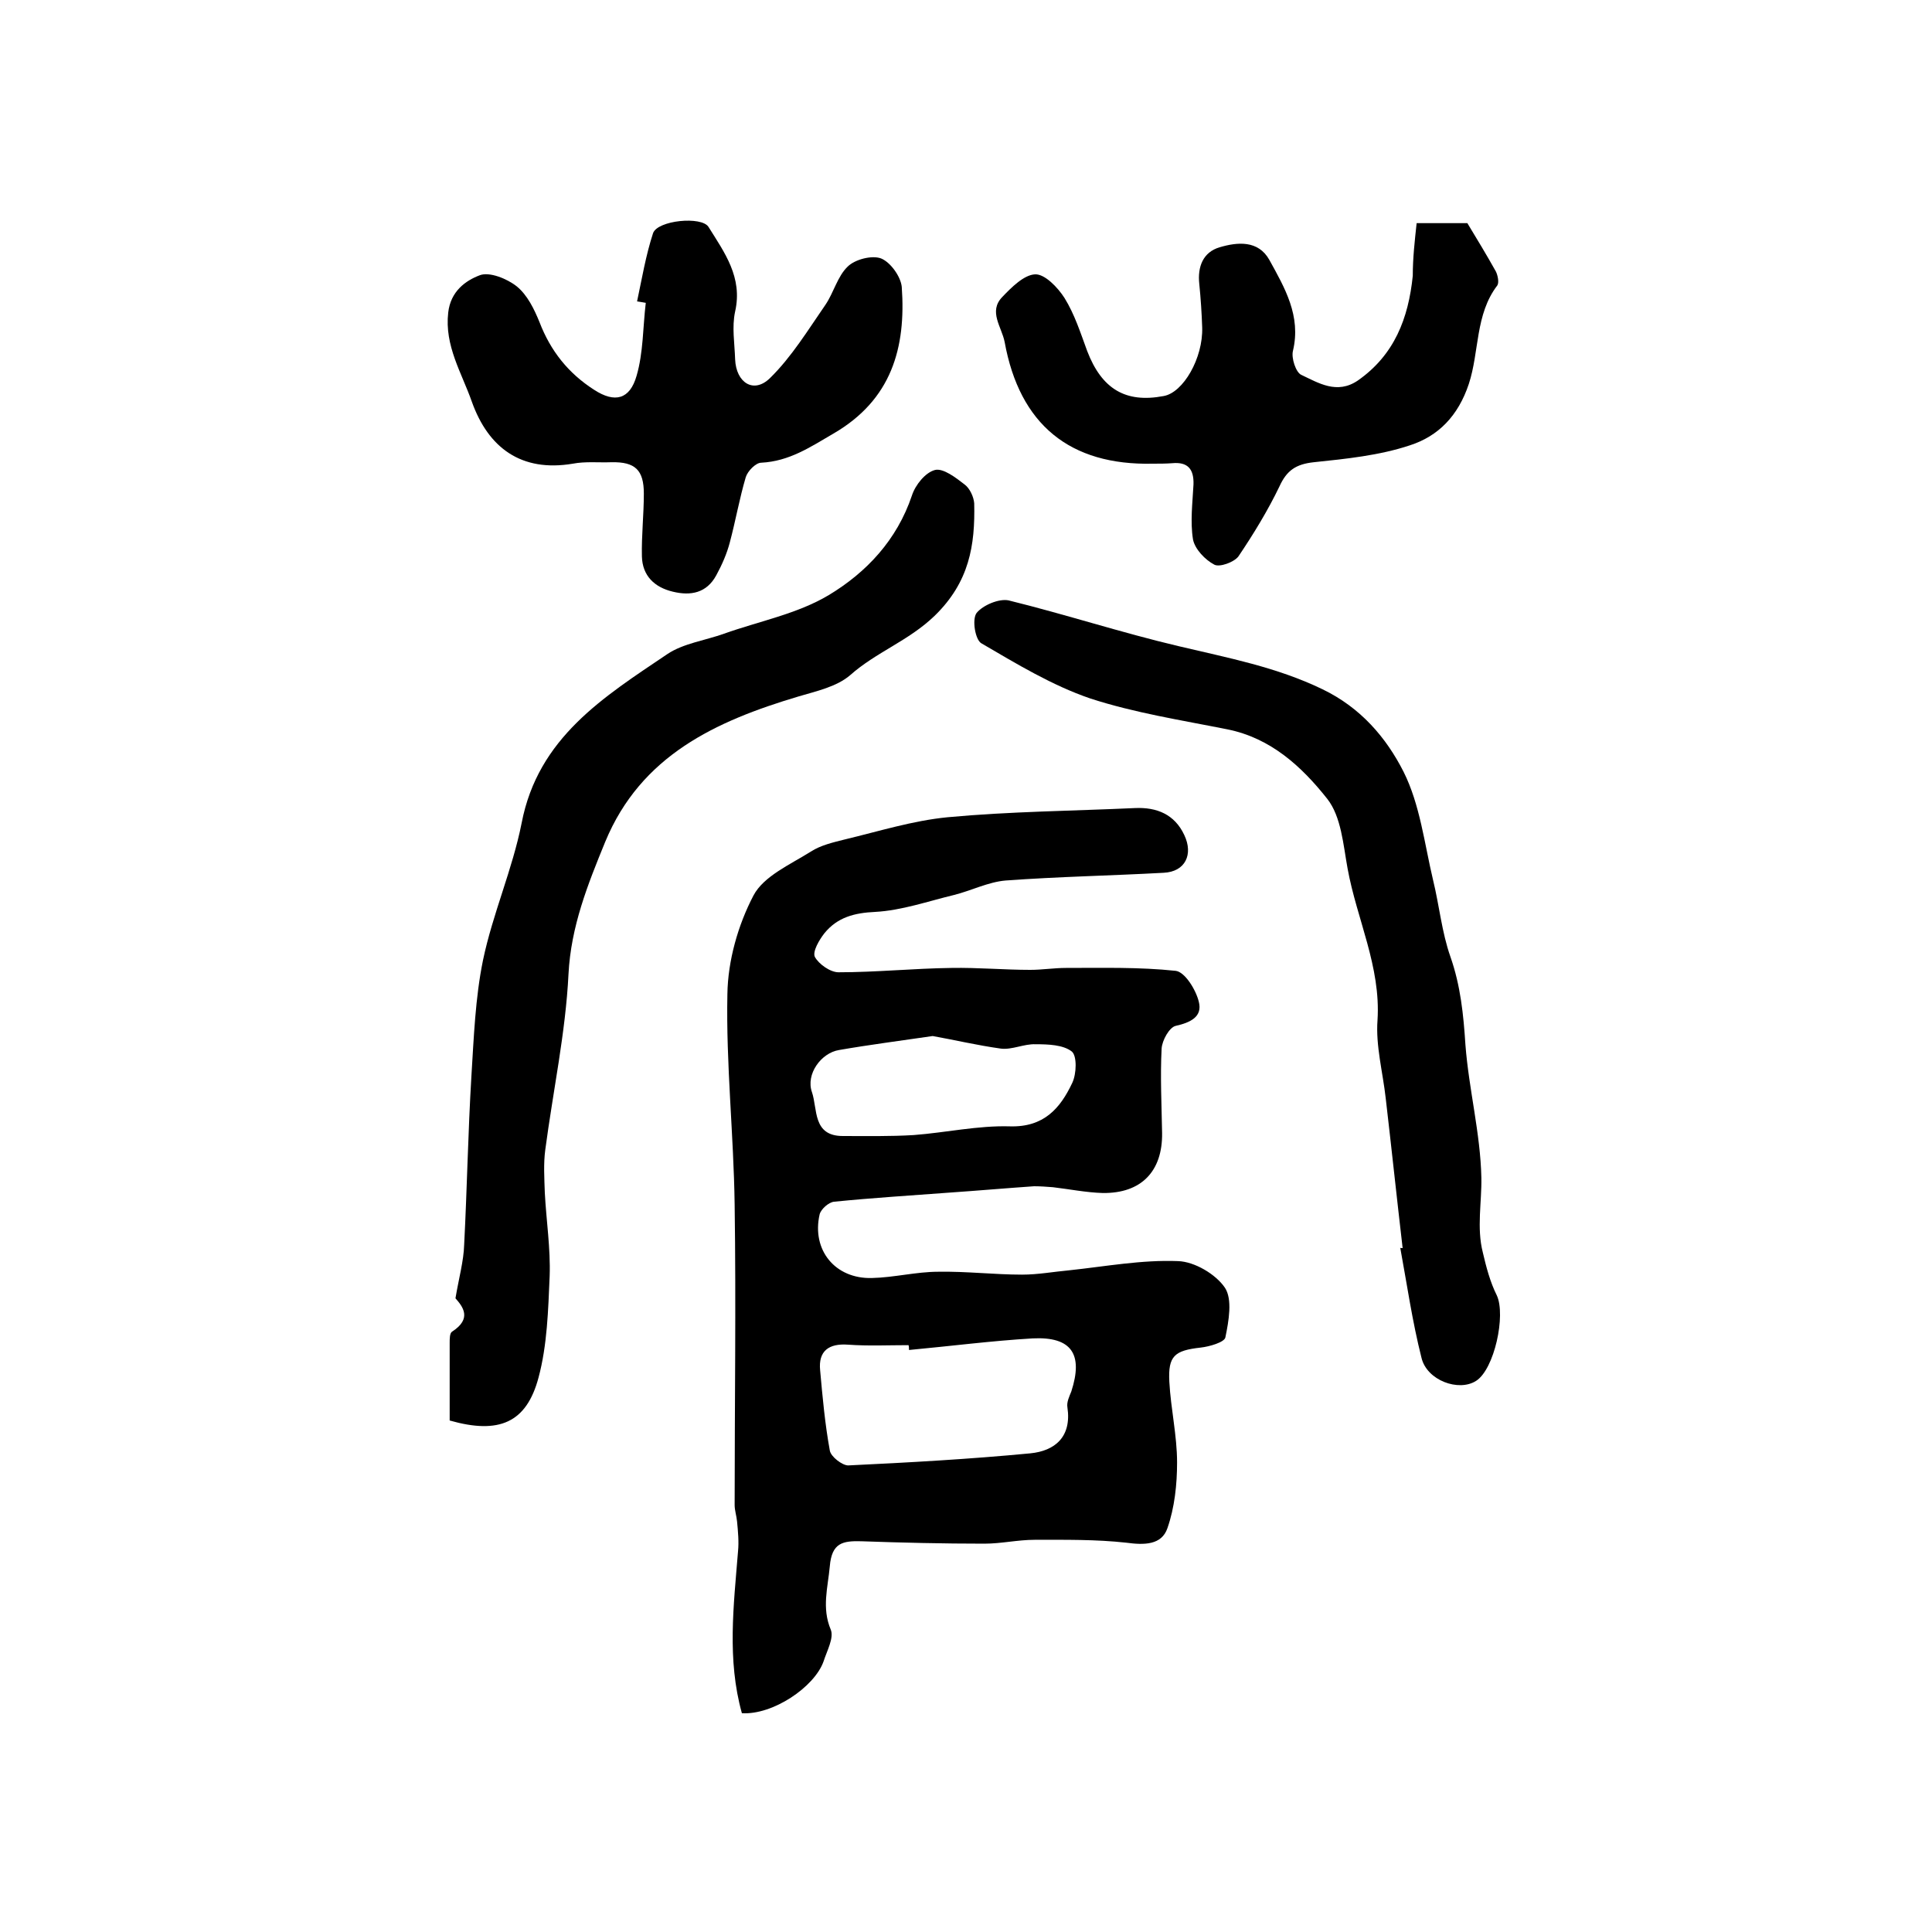 <?xml version="1.0" encoding="utf-8"?>
<!-- Generator: Adobe Illustrator 22.0.0, SVG Export Plug-In . SVG Version: 6.00 Build 0)  -->
<svg version="1.1" id="图层_1" xmlns="http://www.w3.org/2000/svg" xmlns:xlink="http://www.w3.org/1999/xlink" x="0px" y="0px"
	 viewBox="0 0 400 400" style="enable-background:new 0 0 400 400;" xml:space="preserve">
<style type="text/css">
	.st0{fill:#FFFFFF;}
</style>
<g>
	
	<path d="M153.6,354.7c-3.1-11.1-1.7-22.3-0.8-33.5c0.2-2,0-4.1-0.2-6.2c-0.1-1.1-0.5-2.3-0.5-3.4c0-20.7,0.3-41.5,0-62.2
		c-0.2-14.6-1.8-29.1-1.5-43.6c0.1-6.9,2.2-14.3,5.4-20.4c2.1-4,7.6-6.4,11.9-9.1c2-1.3,4.6-1.9,7-2.5c7.1-1.7,14.1-3.9,21.3-4.6
		c12.9-1.2,25.8-1.3,38.8-1.9c4.5-0.2,8.2,1.3,10.2,5.6c1.9,4,0.2,7.6-4.3,7.8c-10.9,0.6-21.8,0.8-32.7,1.6c-3.6,0.3-7.1,2.1-10.7,3
		c-5.4,1.3-10.8,3.2-16.3,3.5c-4.3,0.2-7.8,1.1-10.5,4.4c-1.1,1.4-2.5,3.8-2,4.9c0.8,1.5,3.2,3.2,4.9,3.2c7.8,0,15.6-0.8,23.4-0.9
		c5.4-0.1,10.9,0.4,16.3,0.4c2.5,0,4.9-0.4,7.4-0.4c7.6,0,15.2-0.2,22.7,0.6c1.9,0.2,4.2,3.9,4.8,6.4c0.8,3.1-1.7,4.3-4.8,5
		c-1.3,0.3-2.8,3-2.9,4.7c-0.3,5.8,0,11.7,0.1,17.5c0.1,7.9-4.3,12.5-12.3,12.4c-3.4-0.1-6.9-0.8-10.3-1.2c-1.3-0.1-2.6-0.2-3.9-0.2
		c-5.8,0.4-11.5,0.9-17.3,1.3c-8,0.6-16.1,1.1-24.1,1.9c-1.1,0.1-2.7,1.5-3,2.6c-1.7,7.4,3.2,13.4,10.8,13.2
		c4.6-0.1,9.2-1.3,13.8-1.3c5.8-0.1,11.6,0.6,17.3,0.6c3.3,0,6.5-0.6,9.8-0.9c7.5-0.8,15-2.2,22.5-1.9c3.4,0.1,7.8,2.7,9.7,5.5
		c1.6,2.4,0.8,6.9,0.1,10.3c-0.2,1-3.3,1.9-5.1,2.1c-5.4,0.6-6.8,1.7-6.5,7.1c0.3,5.6,1.6,11.1,1.6,16.7c0,4.5-0.5,9.3-2,13.6
		c-1.2,3.5-4.8,3.5-8.5,3c-6.3-0.7-12.7-0.6-19-0.6c-3.5,0-6.9,0.8-10.4,0.8c-8.5,0-17-0.2-25.5-0.5c-3.8-0.1-6.1,0.3-6.5,5.2
		c-0.4,4.4-1.7,8.6,0.2,13.1c0.7,1.7-0.8,4.4-1.5,6.6C168.6,349.3,160,355.1,153.6,354.7z M188.2,279.5c0-0.3,0-0.7-0.1-1
		c-4.2,0-8.3,0.2-12.5-0.1c-4-0.3-6.2,1.3-5.8,5.3c0.5,5.6,1,11.1,2,16.6c0.2,1.3,2.6,3.1,3.8,3.1c12.6-0.6,25.1-1.3,37.7-2.5
		c5.1-0.5,8.6-3.4,7.7-9.5c-0.2-1.1,0.4-2.3,0.8-3.3c2.5-7.7,0.1-11.4-8-11C205.3,277.6,196.8,278.7,188.2,279.5z M193.1,214.5
		c-6.8,1-13.1,1.8-19.4,2.9c-3.7,0.6-6.9,5-5.6,8.7c1.2,3.5,0.1,9.1,6.4,9.1c4.9,0,9.8,0.1,14.7-0.2c6.6-0.5,13.3-2,19.9-1.8
		c7,0.2,10.4-3.7,12.9-9c0.9-1.9,1-5.6-0.1-6.5c-1.8-1.4-4.9-1.5-7.5-1.5c-2.4-0.1-4.9,1.2-7.2,0.9
		C202.2,216.4,197.6,215.3,193.1,214.5z"/>
	<path d="M93.1,294.1c0-5.5,0-10.8,0-16.1c0-0.8,0-2,0.5-2.3c4.2-2.7,2.2-5.2,0.7-6.9c0.7-4.2,1.7-7.7,1.8-11.1
		c0.6-11.6,0.8-23.3,1.5-34.9c0.5-8,0.8-16.2,2.4-24c2-9.6,6.1-18.8,8-28.4c3.4-17.7,17-26.1,30.2-35c3.3-2.2,7.8-2.8,11.7-4.2
		c7.3-2.6,15.2-4.1,21.7-8c7.8-4.7,14.1-11.4,17.2-20.6c0.7-2.2,2.8-4.8,4.8-5.3c1.7-0.4,4.3,1.6,6.1,3c1.1,0.8,1.9,2.6,2,3.9
		c0.2,8.7-1,16.3-8.2,23.3c-5.4,5.2-12.1,7.5-17.5,12.3c-2.8,2.4-7,3.3-10.7,4.4c-17.1,5.1-32.6,12.2-40,30.1
		c-3.6,8.8-7.1,17.5-7.6,27.4c-0.6,12.1-3.2,24.2-4.8,36.3c-0.4,2.9-0.2,6-0.1,9c0.3,5.7,1.2,11.5,1,17.2c-0.3,7-0.5,14.3-2.3,21
		C109,294.6,103.3,297,93.1,294.1z"/>
	<path d="M290.4,258.4c-1.2-10.3-2.3-20.7-3.5-31c-0.6-5.4-2.1-10.9-1.7-16.2c0.7-11.1-4.3-20.9-6.2-31.4
		c-0.9-4.9-1.3-10.7-4.2-14.4c-5.3-6.7-11.7-12.6-20.7-14.4c-9.5-1.9-19.2-3.4-28.4-6.4c-7.9-2.7-15.3-7.2-22.5-11.4
		c-1.3-0.7-2-5-1-6.3c1.3-1.6,4.6-3,6.6-2.6c11.8,2.9,23.4,6.7,35.3,9.5c10.1,2.4,20.2,4.3,29.7,8.9c7.9,3.8,13.2,10,16.8,17.1
		c3.4,6.8,4.3,14.8,6.1,22.4c1.3,5.3,1.8,10.8,3.6,15.9c2.1,6,2.7,12,3.1,18.2c0.7,9.2,3.1,18.3,3.3,27.5c0.1,5.1-1,10.4,0.3,15.5
		c0.7,3,1.5,6.1,2.9,8.9c1.9,4.1-0.5,15.3-4.3,17.7c-3.6,2.3-10.2-0.1-11.3-4.8c-1.9-7.5-3-15.2-4.4-22.8
		C289.9,258.4,290.1,258.4,290.4,258.4z"/>
	<path d="M131.9,62.4c1-4.7,1.8-9.5,3.3-14.1c0.9-2.7,10.1-3.6,11.5-1.3c3.3,5.3,7.1,10.4,5.5,17.5c-0.7,3.2-0.1,6.6,0,9.9
		c0.2,4.8,3.8,7.2,7.2,3.9c4.5-4.4,7.9-10,11.5-15.2c1.7-2.5,2.5-5.9,4.6-7.9c1.5-1.5,5-2.4,6.9-1.7c2,0.8,4.1,3.8,4.3,5.9
		c0.9,12.6-2.1,23.4-14.2,30.4c-4.8,2.8-9.1,5.7-14.9,6c-1.1,0-2.8,1.7-3.2,3c-1.3,4.4-2.1,9-3.3,13.5c-0.6,2.3-1.6,4.6-2.8,6.8
		c-2,3.7-5.3,4.3-9,3.4c-3.8-0.9-6.3-3.3-6.4-7.3c-0.1-4.3,0.4-8.6,0.4-13c0-4.9-1.8-6.6-6.7-6.5c-2.7,0.1-5.4-0.2-8,0.3
		c-10.7,1.8-17.5-3.3-20.9-12.8c-2.1-6-5.7-11.6-4.9-18.5c0.5-4.4,3.6-6.6,6.5-7.7c2-0.8,5.7,0.7,7.7,2.3c2.2,1.8,3.6,4.7,4.7,7.4
		c2.3,6,6,10.6,11.3,14c4.3,2.8,7.4,2,8.8-2.9c1.4-4.8,1.3-10.1,1.9-15.1C133.2,62.6,132.5,62.5,131.9,62.4z"/>
	<path d="M293.3,46.2c4,0,7.3,0,10.5,0c2,3.3,4,6.6,5.9,10c0.4,0.8,0.7,2.3,0.3,2.9c-4.6,6-3.7,13.7-5.9,20.4
		c-2.2,6.6-6.3,10.8-12.2,12.7c-6.3,2.1-13.2,2.8-19.9,3.5c-3.7,0.4-5.6,1.7-7.1,5c-2.4,5-5.4,9.9-8.5,14.5c-0.9,1.2-3.9,2.3-5,1.7
		c-1.9-1-4-3.2-4.4-5.2c-0.6-3.7-0.1-7.6,0.1-11.4c0.1-3.2-1.2-4.7-4.4-4.4c-1.3,0.1-2.7,0.1-4,0.1c-17.2,0.4-27.6-8.1-30.7-25.2
		c-0.6-3.1-3.4-6.3-0.5-9.3c1.9-2,4.5-4.6,6.8-4.7c2-0.1,4.7,2.7,6.1,4.9c2.1,3.4,3.3,7.2,4.7,11c3,7.8,7.9,10.8,15.8,9.3
		c4.1-0.7,8.2-7.9,8-14.2c-0.1-3-0.3-6-0.6-9c-0.4-3.6,0.8-6.6,4.2-7.6c3.7-1.1,8-1.5,10.3,2.6c3.2,5.8,6.6,11.6,4.9,18.8
		c-0.4,1.5,0.6,4.5,1.7,5c3.6,1.7,7.4,4.1,11.7,1.2c7.6-5.3,10.5-12.9,11.4-21.7C292.5,53.4,292.9,49.9,293.3,46.2z"/>
	
	
</g>
</svg>
